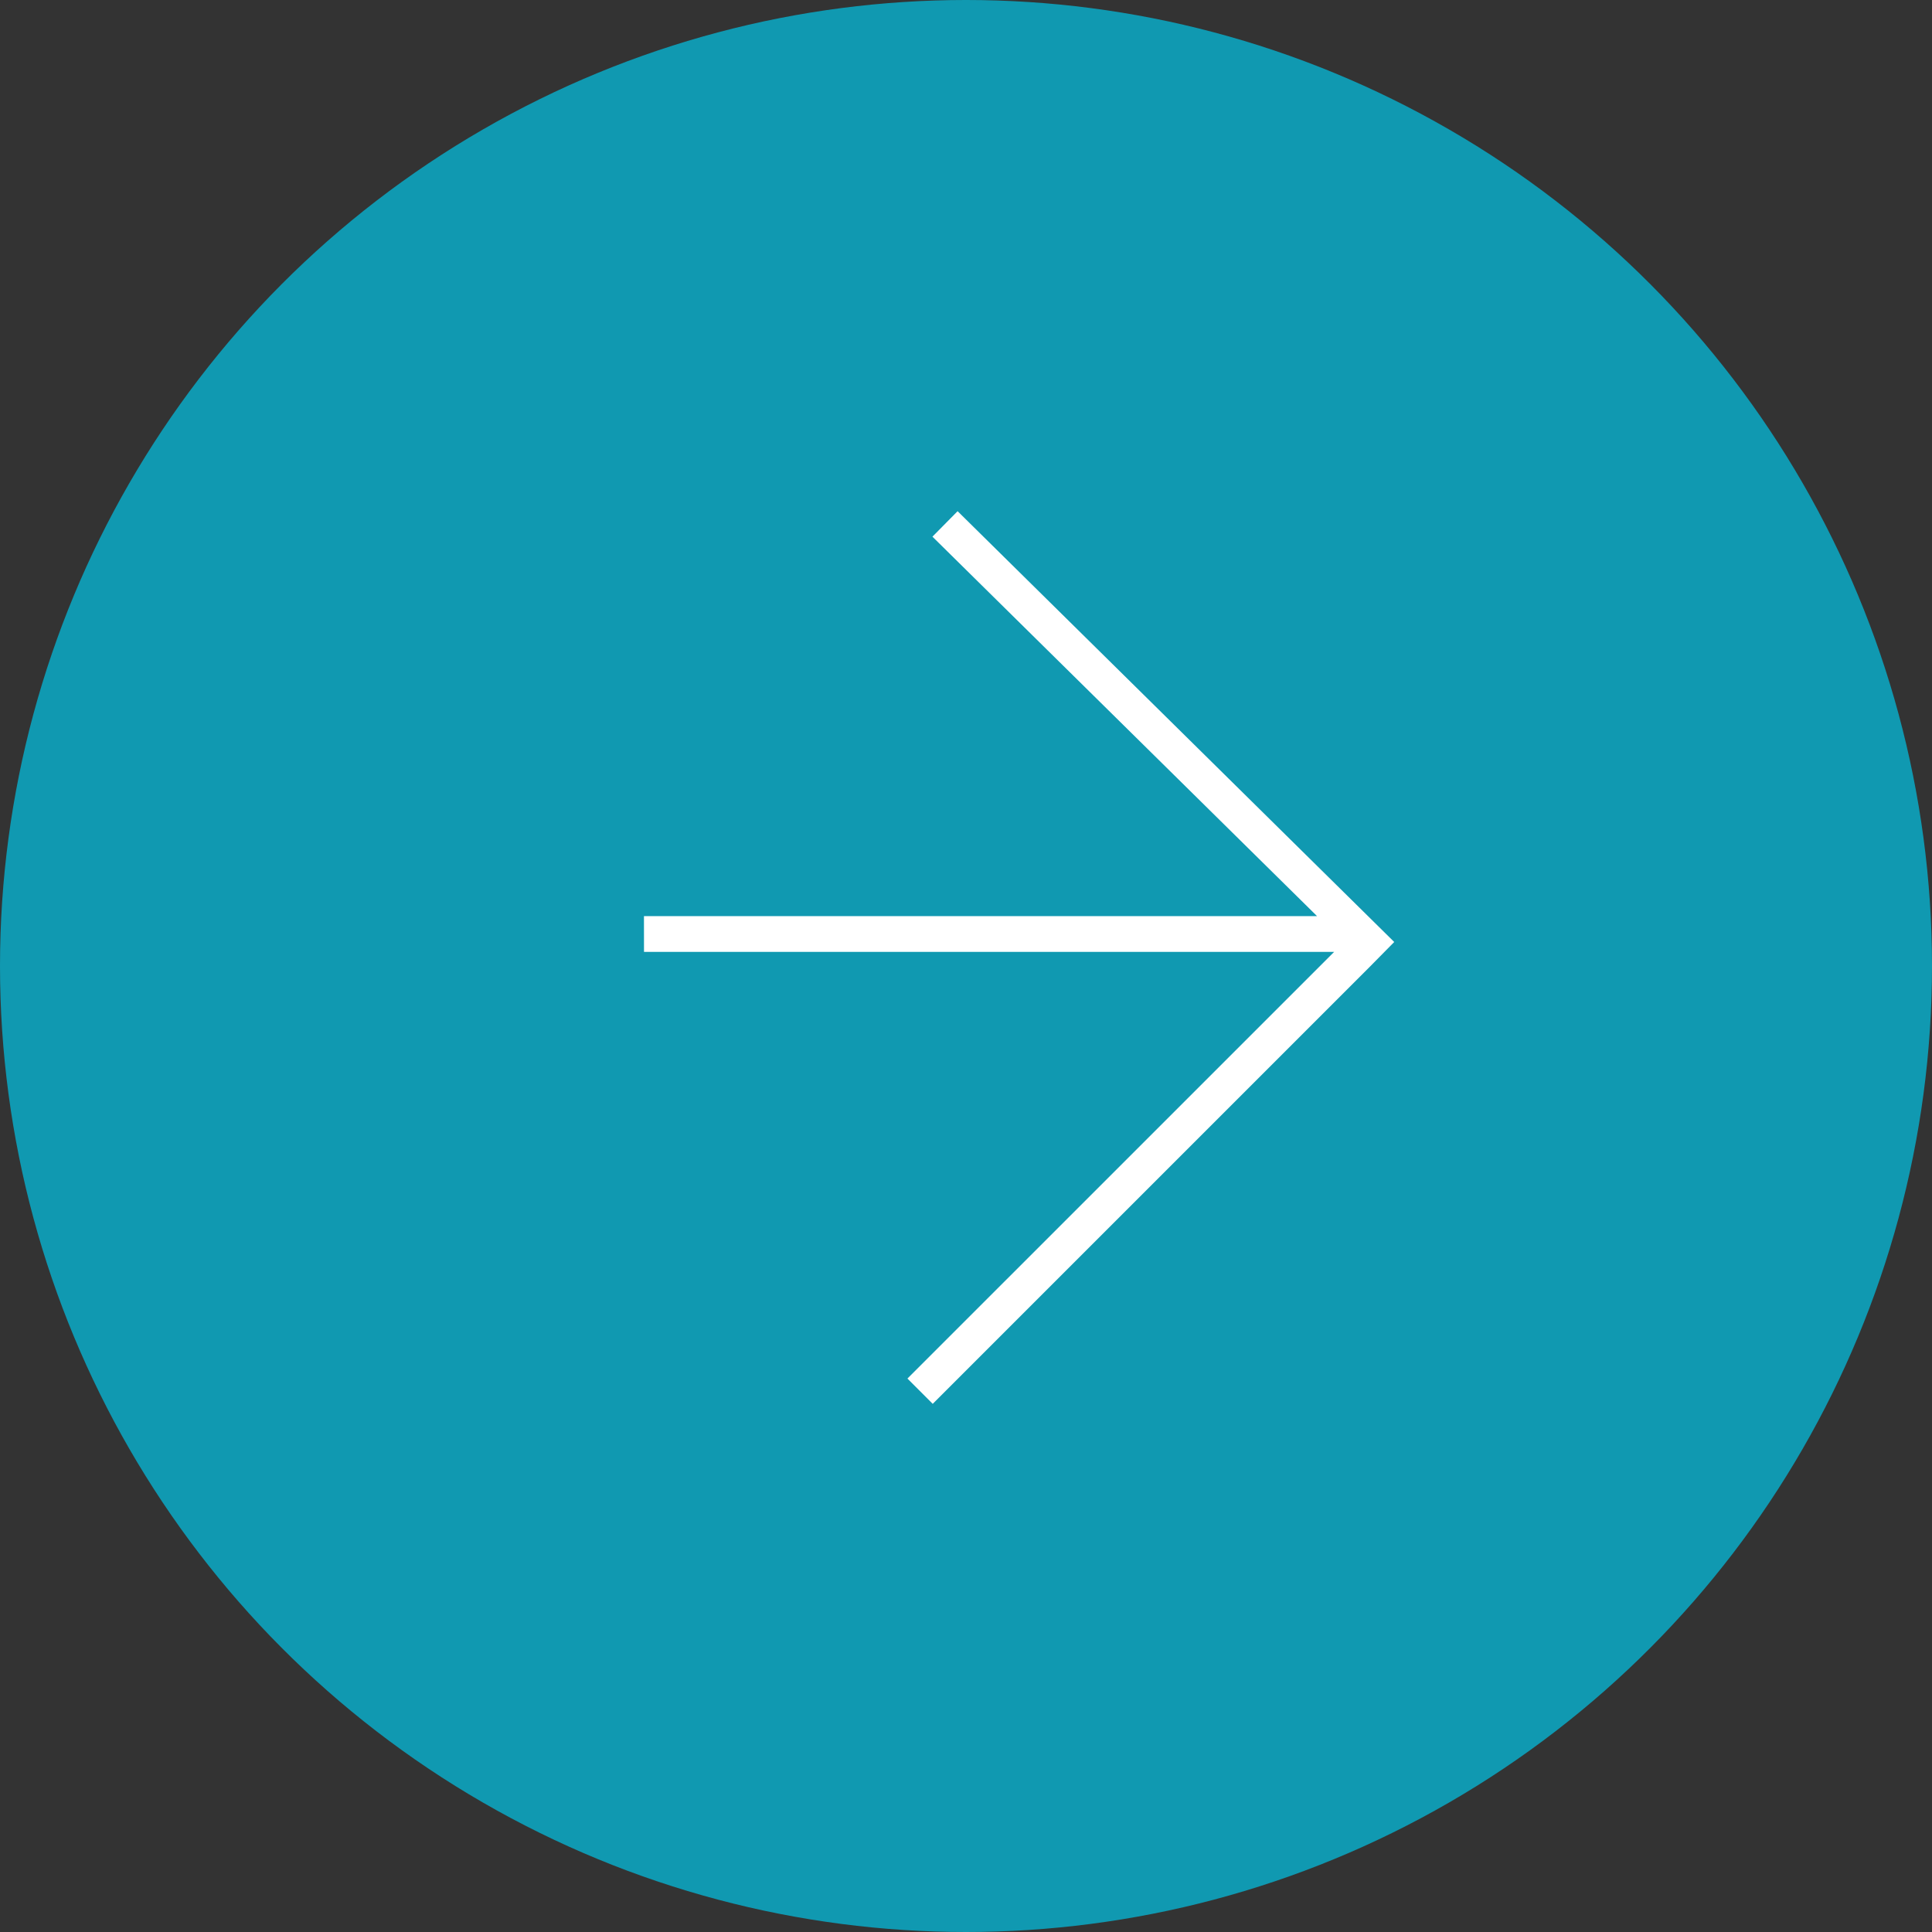 <?xml version="1.0" encoding="UTF-8"?> <svg xmlns="http://www.w3.org/2000/svg" width="54" height="54" viewBox="0 0 54 54" fill="none"><rect x="0" y="0" width="54" height="54" fill="#333333" stroke="none"/><circle cx="27" cy="27" r="27" fill="#1099B1"></circle><path d="M38.267 27.041L26.07 39.238L25.363 38.531L37.289 26.606L18 26.606L17.999 25.606L36.812 25.606L26.062 15L26.765 14.288L38.969 26.329L38.267 27.041Z" fill="white"></path></svg> 